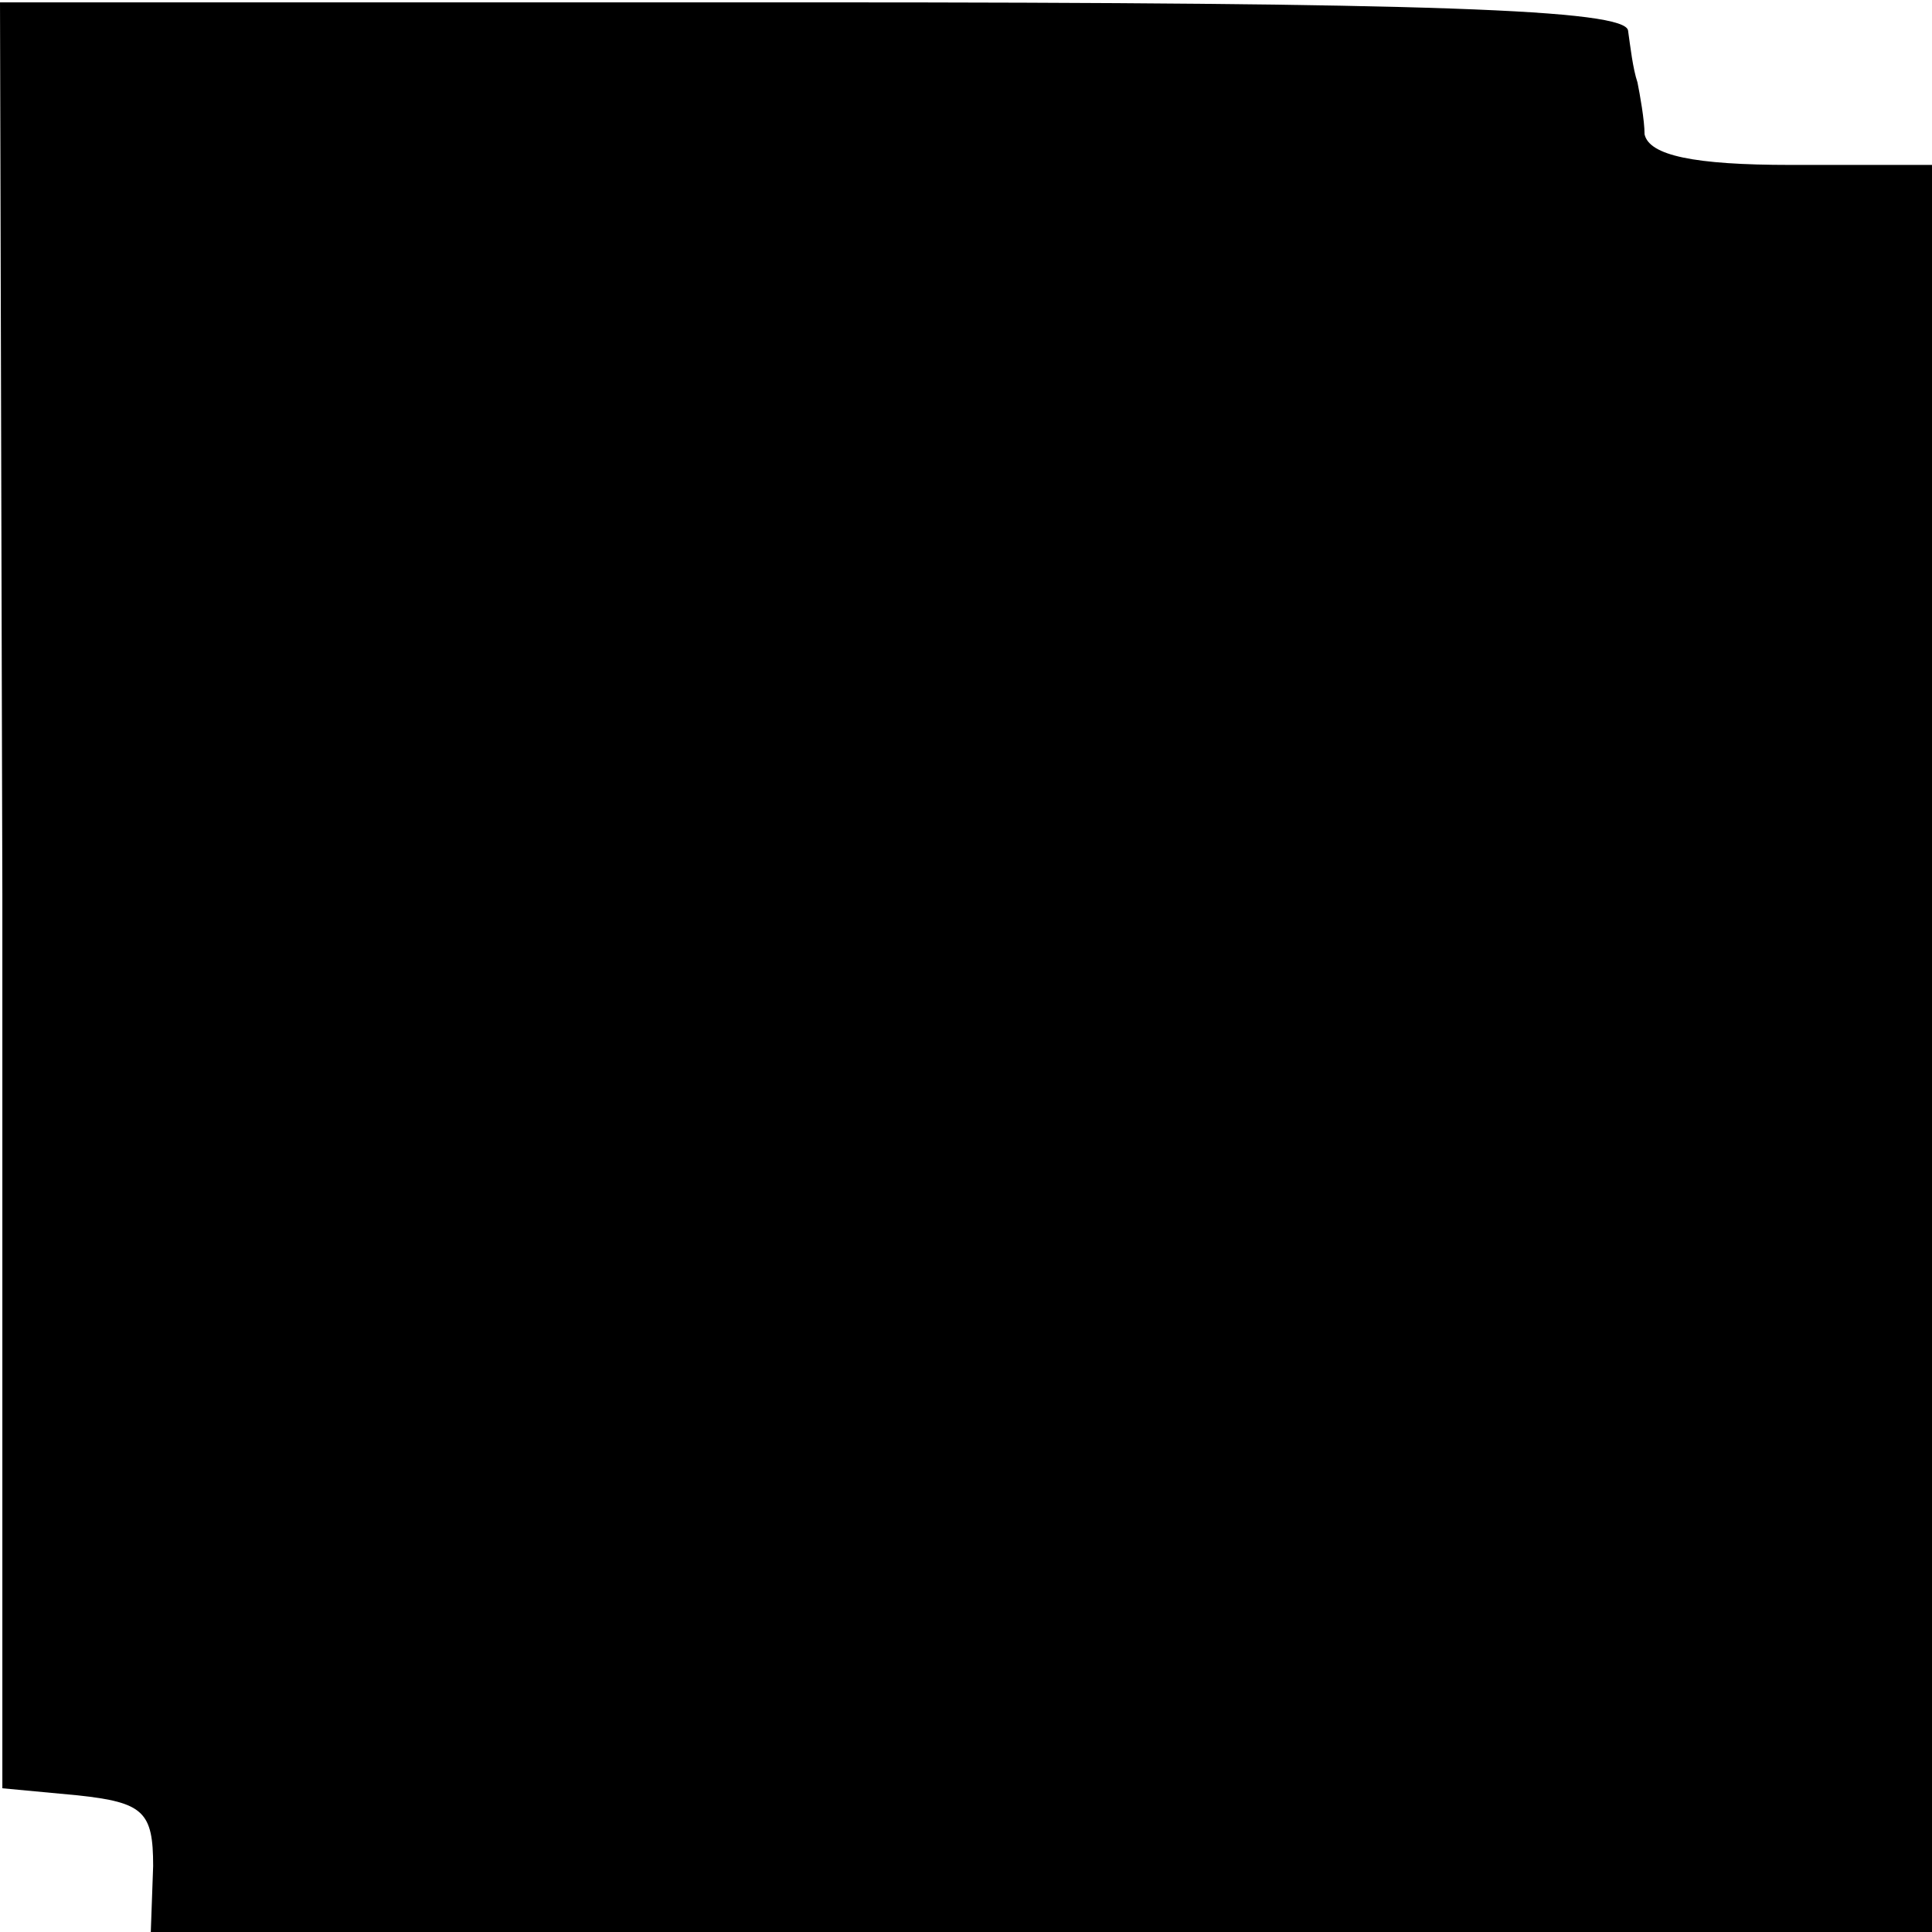 <?xml version="1.0" standalone="no"?>
<!DOCTYPE svg PUBLIC "-//W3C//DTD SVG 20010904//EN"
 "http://www.w3.org/TR/2001/REC-SVG-20010904/DTD/svg10.dtd">
<svg version="1.0" xmlns="http://www.w3.org/2000/svg"
 width="82pt" height="82pt" viewBox="0 0 82 82"
 preserveAspectRatio="xMidYMid meet">
<g transform="translate(0,82) scale(0.1,-0.1)"
fill="#000000" stroke="none">
<path d="M1 440 l0 -379 32 -3 c28 -3 32 -7 32 -30 l-1 -28 378 0 378 0 0 375
0 375 -60 0 c-41 0 -60 4 -62 13 0 6 -2 17 -3 22 -2 6 -3 15 -4 22 -1 9 -84
12 -346 12 l-345 0 1 -379z"/>
</g>
</svg>
